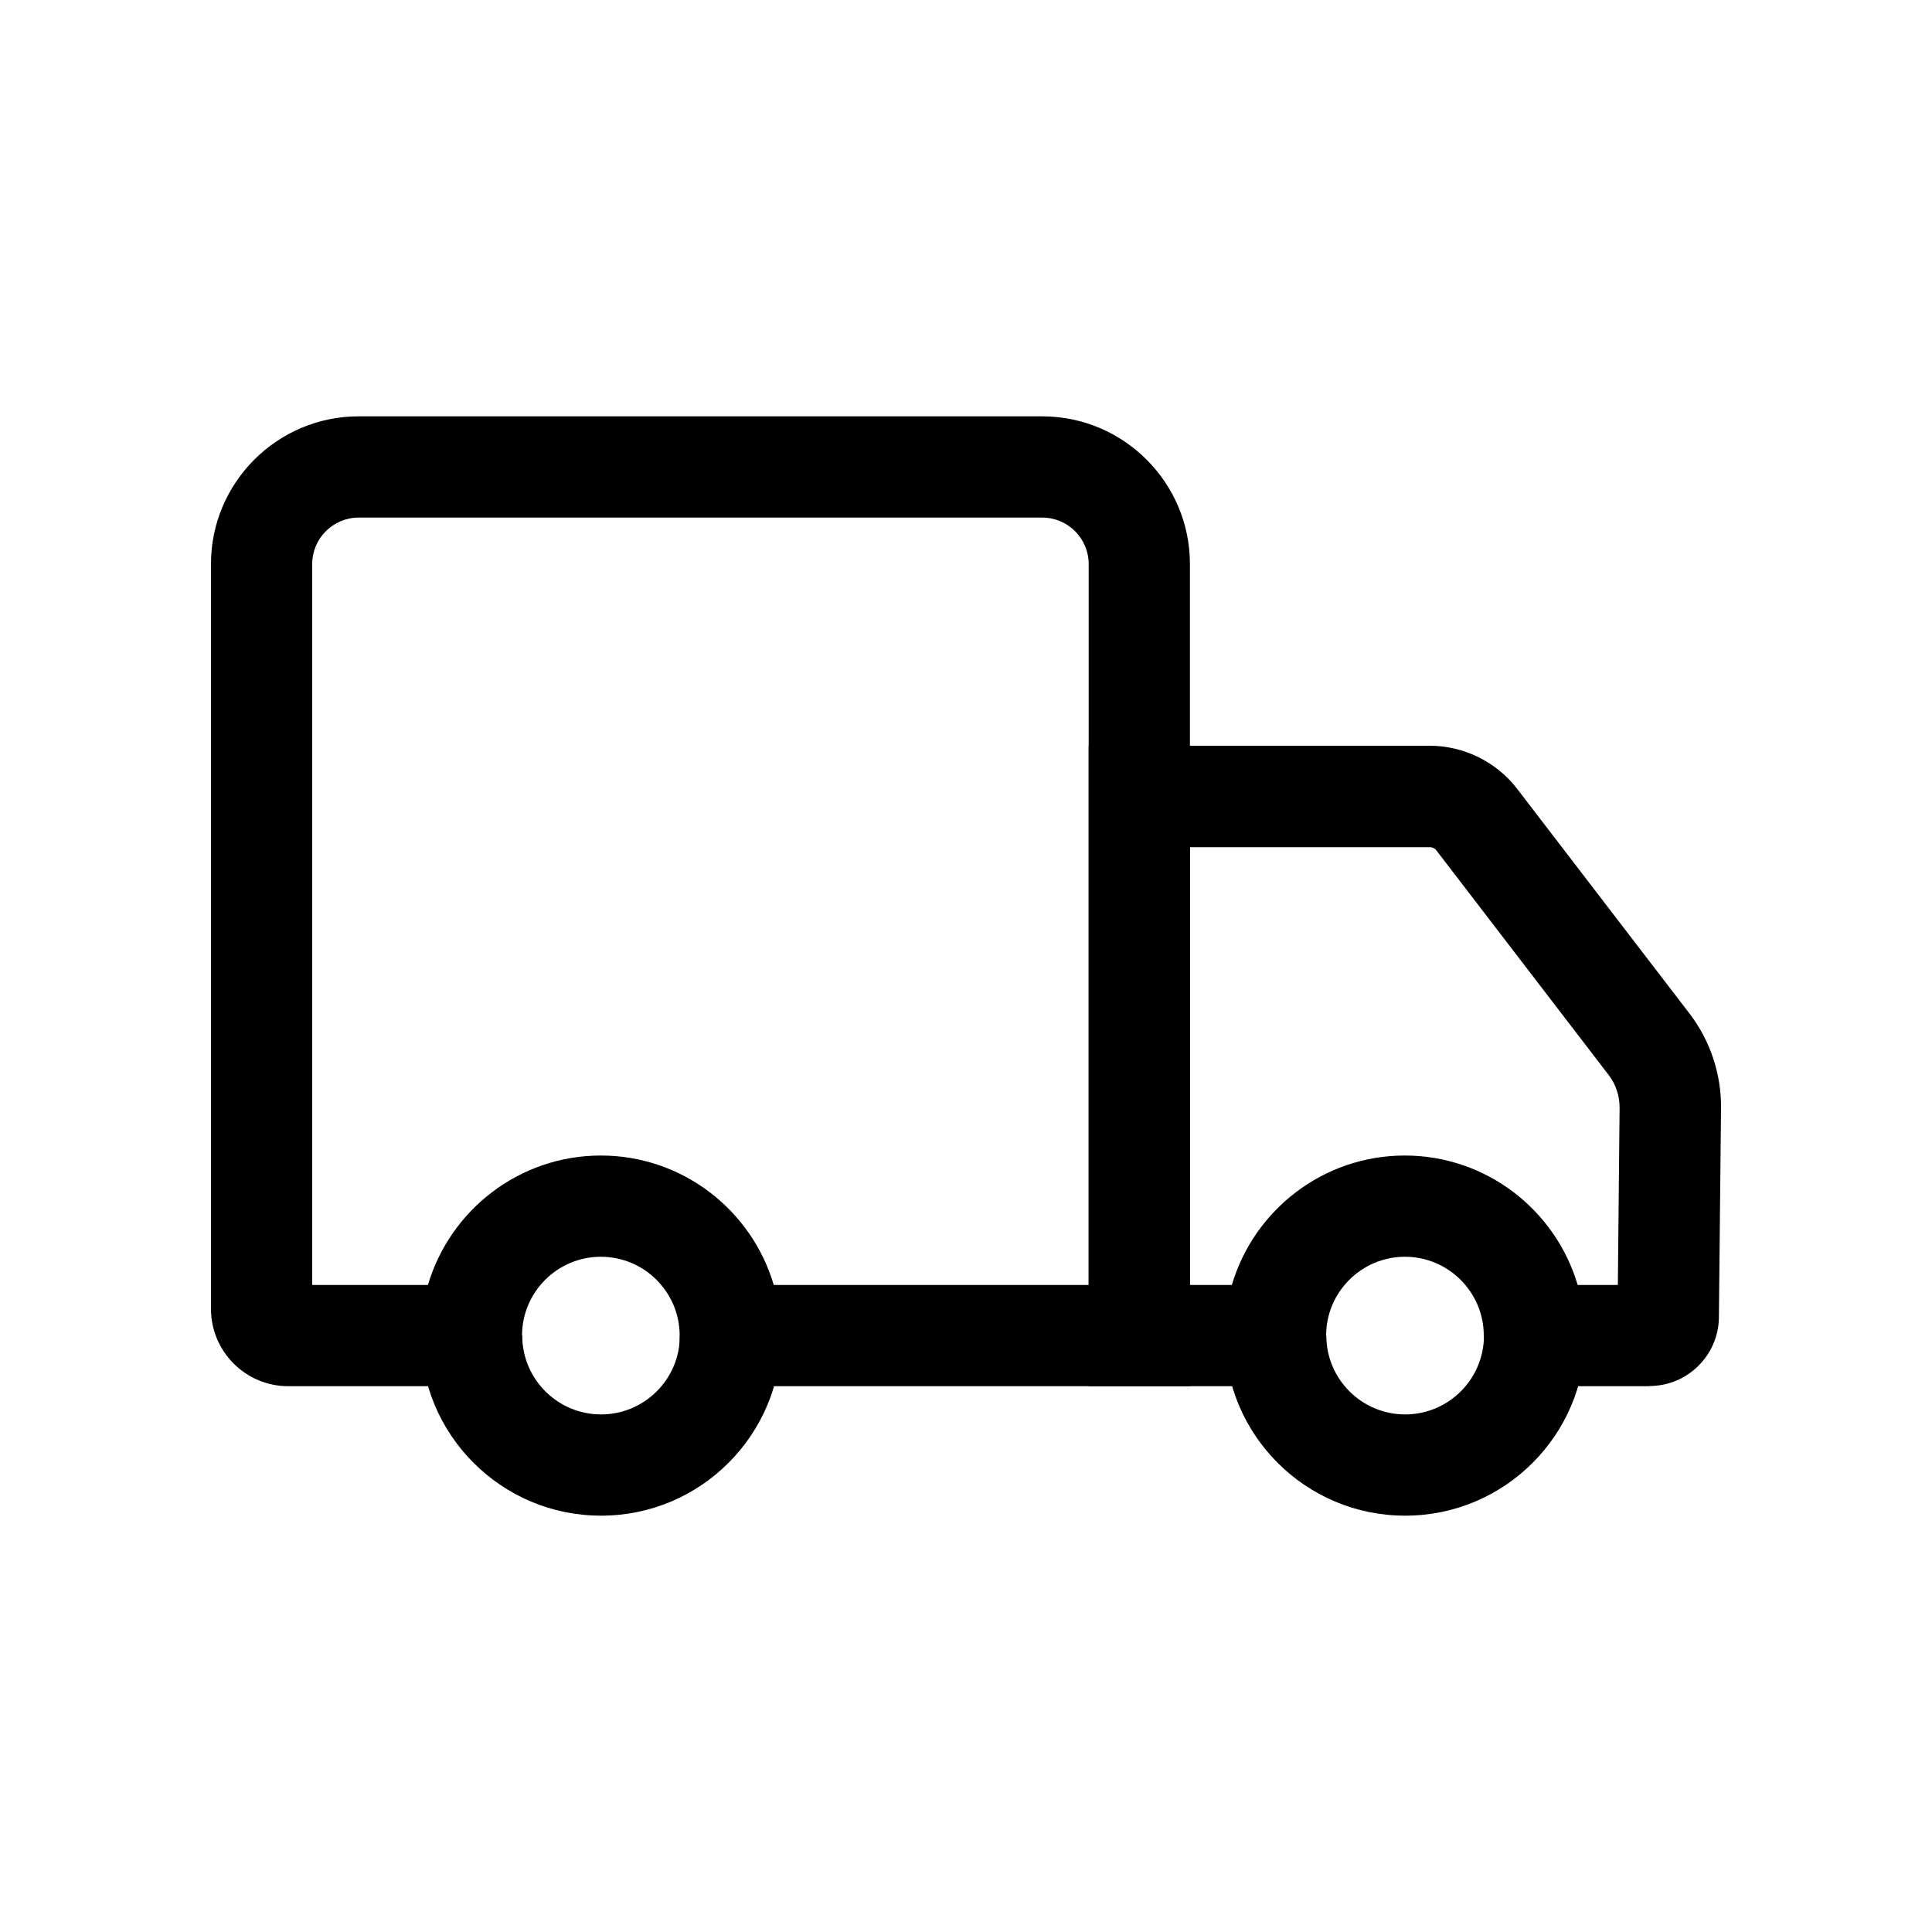 <?xml version="1.0" encoding="UTF-8"?>
<svg id="Capa_2" data-name="Capa 2" xmlns="http://www.w3.org/2000/svg" viewBox="0 0 100 100">
  <defs>
    <style>
      .cls-1 {
        fill: none;
      }
    </style>
  </defs>
  <g id="Capa_1-2" data-name="Capa 1">
    <g>
      <g>
        <g>
          <path d="M85.39,71.75h-8.59v-2.62c0-2.25-1.83-4.08-4.08-4.08s-4.08,1.83-4.08,4.08v2.62h-12.29v-33.15h17.66c1.75,0,3.44.83,4.51,2.22l8.92,11.63c1.08,1.4,1.66,3.15,1.64,4.92l-.11,10.82c-.02,1.96-1.63,3.55-3.59,3.55ZM81.66,66.51h2.08l.09-9.18c0-.6-.19-1.2-.56-1.68l-8.92-11.63c-.08-.11-.21-.17-.34-.17h-12.42v22.66h2.17c1.14-3.87,4.72-6.7,8.95-6.7s7.81,2.83,8.95,6.7Z"/>
          <path d="M72.72,78.45c-5.14,0-9.32-4.18-9.32-9.32h5.25c0,2.25,1.83,4.08,4.08,4.08s4.08-1.83,4.08-4.08h5.25c0,5.14-4.18,9.32-9.32,9.32Z"/>
        </g>
        <g>
          <path d="M61.6,71.75h-26.42v-2.62c0-2.25-1.83-4.08-4.08-4.08s-4.08,1.83-4.08,4.08v2.62h-12.1c-2.21,0-4-1.8-4-4V29.19c0-4.21,3.43-7.64,7.64-7.64h35.39c4.21,0,7.64,3.43,7.64,7.64v42.56ZM40.05,66.51h16.3V29.19c0-1.32-1.08-2.4-2.4-2.4H18.56c-1.32,0-2.4,1.08-2.4,2.4v37.32h5.99c1.14-3.87,4.72-6.7,8.95-6.7s7.81,2.83,8.95,6.7Z"/>
          <path d="M31.1,78.45c-5.14,0-9.32-4.18-9.32-9.32h5.25c0,2.25,1.83,4.08,4.08,4.08s4.08-1.83,4.08-4.08h5.25c0,5.14-4.18,9.32-9.32,9.32Z"/>
        </g>
      </g>
      <rect class="cls-1" width="100" height="100"/>
    </g>
  </g>
</svg>